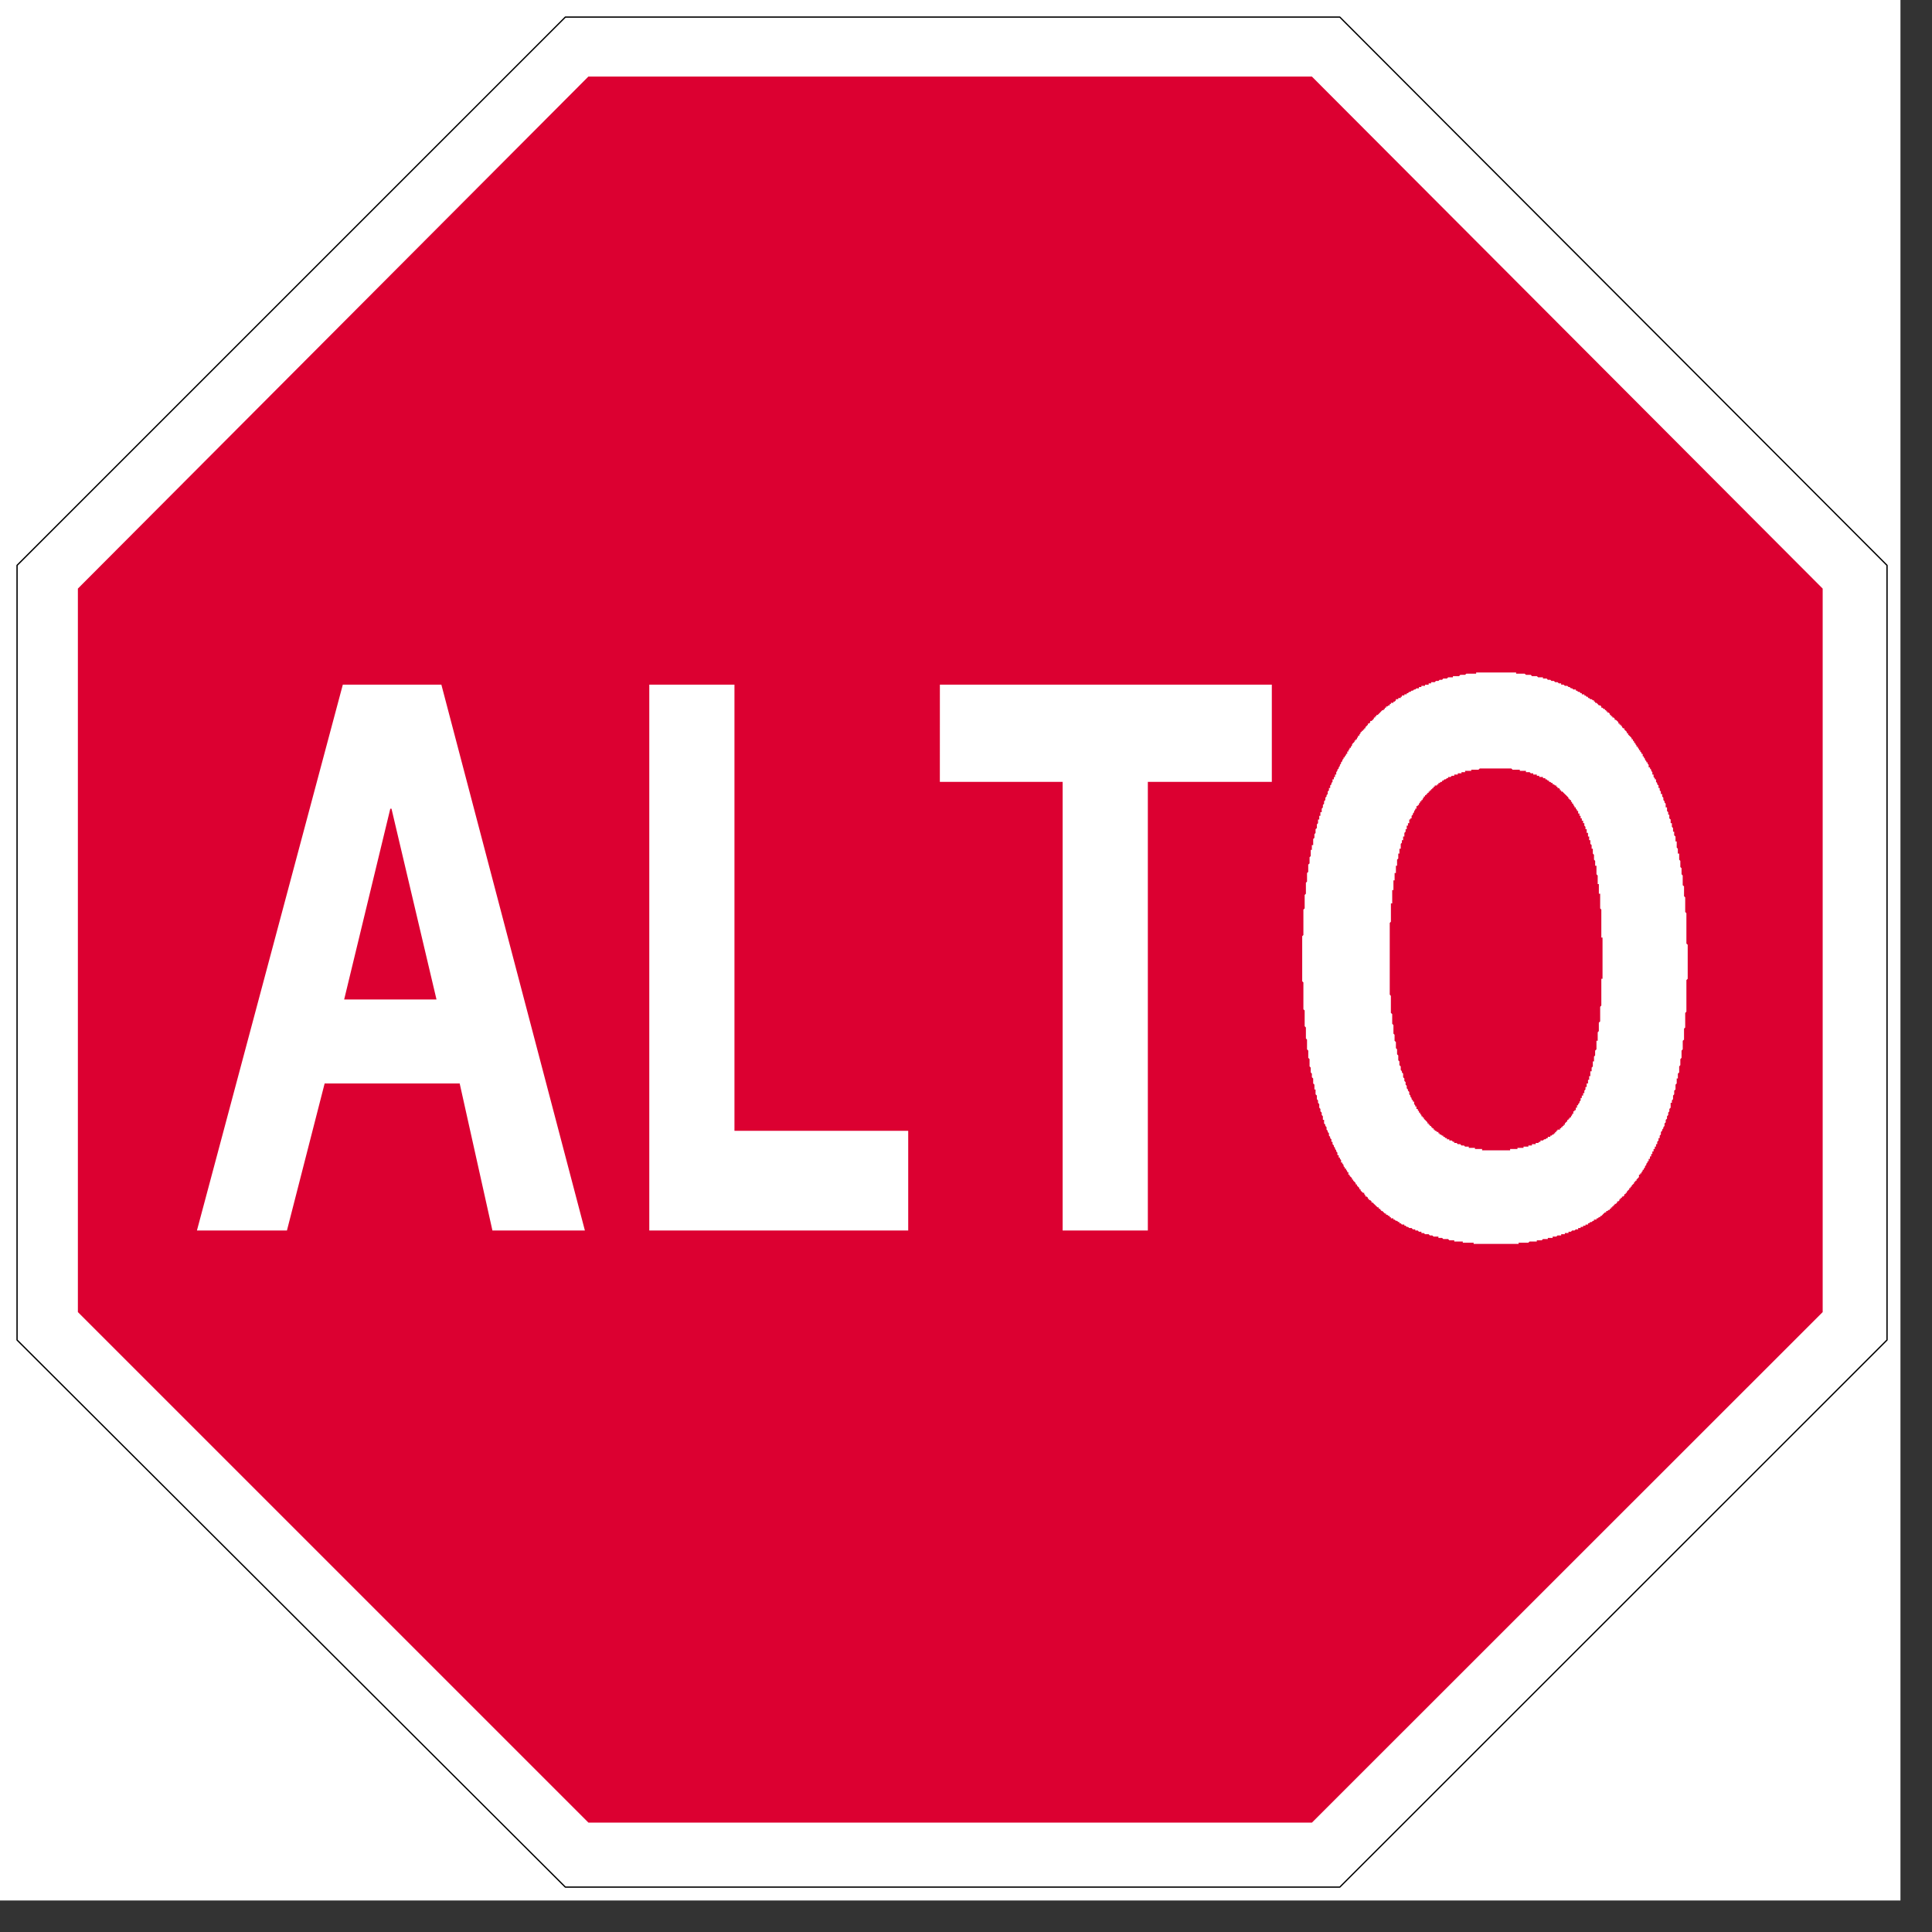 <svg xmlns="http://www.w3.org/2000/svg" xmlns:xlink="http://www.w3.org/1999/xlink" width="58" height="58" viewBox="0 0 58 58">
    <rect x="0" y="0" width="58" height="58" fill="#333333" stroke="none"/>
    <defs>
        <path id="a" d="M.94.916h2.49v11H.94z"/>
    </defs>
    <g fill="none" fill-rule="evenodd">
        <path fill="#FFF" d="M0 57.054h57.053V0H0z"/>
        <path fill="#FFF" d="M16.898.441L.44 16.9v23.256L16.9 56.58h23.25l16.427-16.424V16.9L40.15.441z"/>
        <path stroke="#000" stroke-linejoin="round" stroke-width=".039" d="M40.222.513h-23.25L.512 16.972v23.256l16.46 16.424h23.25L56.65 40.228V16.972z"/>
        <path fill="#DC0031" d="M39.383 2.298H17.664L2.338 17.67v21.72l15.328 15.327h21.718L54.718 39.39V17.67z"/>
        <path fill="#FFF" d="M22.049 20.553h-2.557v16.388h7.773v-2.993h-5.216zM28.215 23.472h3.686v13.469h2.558V23.472h3.722v-2.919h-9.965zM10.292 20.553l-4.38 16.388h2.702l1.132-4.415H13.8l.983 4.415h2.776L13.25 20.553h-2.958zm.04 9.452l1.385-5.727h.036l1.351 5.727h-2.773zM50.627 28.327V27.416l-.036-.039V26.94l-.035-.036v-.294l-.04-.036v-.291l-.035-.038V26.063l-.036-.034V25.845l-.035-.038V25.625h-.04V25.48l-.034-.036V25.26H50.3V25.113l-.04-.035V24.968h-.034v-.11l-.035-.036V24.713h-.037V24.602l-.04-.034v-.111h-.033V24.383l-.036-.036V24.238h-.04V24.127l-.035-.034v-.037l-.035-.04v-.069l-.035-.036V23.837h-.04V23.763l-.035-.037v-.07h-.035v-.075l-.04-.035v-.039l-.035-.035v-.075h-.036v-.036l-.038-.035v-.074h-.036V23.181l-.035-.04v-.034l-.036-.037v-.034h-.04v-.076l-.034-.035v-.039h-.035v-.035l-.04-.037v-.034l-.036-.04v-.034h-.034v-.074h-.036v-.036l-.04-.036v-.039h-.035v-.035l-.035-.036v-.035h-.04v-.039l-.034-.035v-.036h-.036v-.04l-.038-.035v-.035h-.037v-.036l-.035-.039-.036-.035-.038-.036v-.038h-.036v-.037l-.035-.035-.04-.036v-.038h-.034l-.037-.036v-.035h-.034v-.039h-.04v-.035h-.034v-.037l-.037-.039-.04-.035h-.034v-.035l-.036-.036h-.035V21.5h-.04v-.035h-.034v-.034l-.036-.04h-.04v-.037h-.035v-.035h-.035v-.034h-.04l-.034-.039h-.036v-.037l-.035-.034h-.04l-.034-.04-.037-.035h-.04v-.037h-.034v-.039h-.035l-.036-.034h-.04l-.034-.035h-.035v-.036h-.04l-.036-.04h-.034v-.034h-.076v-.036h-.035l-.035-.039h-.04l-.034-.036h-.036v-.035H47.232l-.034-.035h-.037l-.04-.039h-.034l-.035-.036H46.977l-.035-.035H46.867v-.039H46.797l-.04-.036h-.07l-.038-.036H46.577l-.036-.035H46.466l-.034-.039h-.111v-.035H46.176l-.04-.036H45.99l-.034-.039h-.145l-.04-.035h-.256v-.036H44.315v.036h-.295l-.036.035H43.838l-.035.04H43.618v.035H43.474l-.035.035H43.328l-.035.04h-.076l-.035.034H43.108l-.036.036H42.963v.036h-.074v.04H42.78v.034h-.109v.036H42.598v.04h-.076l-.035.034h-.034l-.037.035h-.04l-.034.036h-.035l-.04.04h-.036v.035H42.16v.034h-.074v.04h-.035v.036H41.977v.035H41.906v.034l-.04.04h-.034v.036h-.077v.035h-.034v.04h-.034l-.04.034h-.036v.037h-.035v.04h-.035v.033h-.04l-.036.035-.034.037-.04.04-.035.034h-.036v.035h-.035v.04h-.04v.035l-.034.035-.036.035h-.04v.04l-.034.036h-.035v.035l-.04.04-.036.034v.036h-.035v.038h-.035v.036h-.04v.035h-.035v.037l-.035.038v.036h-.04v.035l-.034.04v.035h-.037v.035h-.034v.035l-.04.04-.035.036v.035l-.036.04v.034h-.038v.036l-.036.035v.04h-.035V22.631h-.036v.037l-.038.037v.034h-.036v.04l-.036.034v.037l-.04.035v.04l-.035.034v.036l-.035.04v.034l-.04.037v.034l-.034.04V23.252h-.036v.074h-.035V23.397h-.04v.075l-.034.035v.04l-.037.034v.076h-.037v.069l-.037.037V23.837l-.035.034v.04l-.036.036v.069l-.038.04V24.127l-.036.04V24.238l-.035.04V24.382h-.04V24.492h-.034v.11h-.037v.111l-.034.035V24.858l-.04.035V25.004l-.034.04V25.152l-.037.035V25.37h-.04V25.514h-.034V25.7l-.035.034V25.92l-.04.036V26.175l-.036.034v.256l-.034.035V26.83l-.037.036V27.271l-.038.035V28.071l-.036.035V29.458l.036.035V30.3l.038.034V30.808l.037.038V31.175l.034.035V31.501l.037.04V31.756l.039.04V32.015l.035.035V32.195l.035.037v.109l.039.036V32.526l.037.036V32.707h.034V32.852l.04.038V32.998l.034.038V33.107l.037.04V33.252l.035.04v.07l.039.04v.07l.035.04V33.618h.036v.108l.038.04v.035l.036.037V33.913l.035.034v.036l.037.04v.07l.037.036v.04l.037.034V34.278h.034v.07l.04.04v.035l.035.036v.035l.036.04v.034l.035.036V34.68h.039V34.75h.035v.04l.036.034V34.9h.039v.035l.036.036v.04l.036.034v.036h.038v.035l.036.04v.034h.035v.076h.036v.035l.038.034.036.037v.04h.035v.034l.04.034.034.04v.037h.037v.034l.035.035.039.04v.036h.035v.034l.036.04.039.034h.035v.037l.035.038v.036h.036l.04.035v.036h.035v.038h.034l.04.036v.035h.036l.035.04.039.036.035.035.036.035h.035v.04h.04v.035h.034v.035h.037l.039.04.035.035h.035v.036h.036l.04.038h.034v.036h.035v.035h.076v.036h.035l.039.038h.035l.036.036h.035v.036h.039l.035.04h.074v.033h.037l.034.037h.037l.039.034h.07l.039.04H42.487v.034h.075l.036.037H42.672v.04H42.743l.038.034H42.889l.037.037H42.998l.039.034H43.182v.04H43.293l.035.034H43.473l.036.037h.149v.037h.256v.036H44.239v.036H45.59v-.036h.291l.038-.036H46.136v-.037H46.286l.035-.037H46.466v-.034h.146v-.04H46.722l.035-.034H46.868v-.037H46.977v-.035h.11v-.039H47.16l.037-.037h.07l.039-.034H47.378v-.04H47.452v-.034h.075v-.037h.07v-.034h.076v-.039h.035l.035-.036h.039l.036-.036h.035v-.038H47.927v-.036h.037l.035-.035h.039v-.036h.035l.036-.038.035-.036.039-.036h.035v-.039h.036l.039-.035h.036v-.036h.034v-.039h.04v-.035h.035v-.035h.036v-.037h.035l.039-.039v-.035h.037l.034-.036v-.038h.04v-.036h.034v-.035h.037l.035-.036v-.038h.039v-.037h.035v-.035l.036-.039.038-.034v-.037h.036v-.039h.035v-.035l.037-.034.038-.038v-.039h.036v-.034h.034v-.035l.04-.039.035-.037v-.07h.036v-.039h.039v-.036l.036-.035v-.039h.034v-.035l.036-.036v-.035l.04-.039v-.036l.035-.036v-.039h.035v-.07h.039v-.075h.036V34.643h.035v-.075h.036V34.494h.038V34.423h.036V34.348h.036V34.277l.039-.039v-.07h.035v-.075l.036-.036V33.983l.039-.036v-.035l.035-.039v-.034l.035-.037V33.727l.036-.034v-.074l.039-.036V33.512l.036-.039V33.402l.034-.039V33.292l.039-.039V33.107h.037V33.036l.035-.038V32.89l.035-.038V32.742l.039-.035V32.562l.036-.037V32.377h.035V32.232l.039-.037V32.015l.035-.039V31.796l.036-.039v-.217l.036-.039v-.256l.039-.035v-.33l.035-.034V30.41l.036-.039V29.422l.039-.038V28.362l-.04-.035zm-2.518.181V29.384h-.036V30.188l-.035.036V30.663l-.04.037v.254l-.034.036v.255h-.037v.256l-.04.04V31.684l-.034.036V31.865h-.035v.151l-.036.035V32.161h-.04V32.306h-.034V32.417h-.035V32.526h-.04V32.631h-.036V32.707l-.034.035V32.816h-.036v.074h-.04V32.962h-.035v.074l-.035.036v.035l-.04.04v.034h-.034V33.253h-.036V33.328h-.04v.035h-.035V33.437h-.034v.036l-.037.04v.035h-.04v.035h-.034v.036h-.035v.037l-.04.037-.035.034v.04h-.035v.035h-.035v.037h-.04v.034h-.036v.04H46.756v.034h-.034v.036h-.036v.04h-.038v.034h-.036l-.035.036h-.036v.036H46.466v.04h-.034l-.04.034h-.036l-.035.035H46.246v.04h-.036l-.034.035H46.102v.035H45.99v.04H45.883v.035H45.737v.036H45.555v.035H45.335v.04H44.494v-.04H44.279v-.035H44.094v-.036H43.983l-.035-.035H43.874l-.036-.04H43.763l-.034-.035H43.658v-.036h-.04l-.034-.039h-.075v-.035H43.438v-.035h-.04l-.035-.039h-.035v-.036h-.035l-.04-.036h-.036v-.034h-.035v-.04h-.04l-.034-.036h-.036v-.035h-.035v-.039h-.04v-.034h-.034v-.037h-.037v-.035h-.037v-.04h-.036v-.034l-.036-.037-.036-.037-.038-.036v-.035h-.036v-.036h-.035v-.039l-.04-.036v-.035h-.034v-.039l-.036-.035v-.036h-.04V33.218h-.035v-.037l-.034-.035V33.072h-.037v-.036l-.04-.038v-.036l-.034-.035v-.037l-.035-.038V32.781l-.04-.039v-.035l-.036-.036V32.597l-.034-.035v-.076l-.037-.035V32.377l-.037-.036V32.232l-.037-.037v-.034l-.035-.04V32.015l-.04-.039V31.865l-.034-.034V31.685l-.036-.035v-.149l-.035-.035v-.182l-.04-.039V31.064l-.034-.034v-.256l-.037-.04V30.444l-.04-.035V29.897l-.034-.038V27.707l.035-.037V27.121h.039V26.72h.037v-.291h.035v-.22h.039V25.99h.035V25.807l.036-.034V25.625h.035V25.48h.039V25.334l.035-.036v-.075h.037V25.113h.037V25.004l.037-.036v-.075h.034V24.787h.037V24.713h.039V24.602h.035v-.034h.035v-.076l.039-.035v-.034l.037-.04v-.036l.034-.035v-.035h.036v-.076h.039v-.034h.036v-.04l.035-.034v-.037h.039v-.04h.035v-.034l.036-.035v-.036h.038v-.04h.036v-.034h.036v-.035h.036v-.039h.037v-.037h.037v-.035h.035v-.035h.039v-.039h.035v-.036H43.143v-.035h.039v-.039h.035l.036-.035h.04v-.037h.035l.035-.038h.036l.039-.036h.035v-.035h.074l.037-.036H43.658v-.038H43.764v-.036H43.875v-.035H43.983v-.04H44.168v-.034H44.385l.039-.037H45.37l.04.037H45.626v.034H45.81v.04H45.92l.036.035H46.03v.036H46.136v.038H46.21v.036h.111v.035H46.392v.036h.04l.034.038h.036v.037h.039l.036.035h.035v.04h.036l.038.034h.036v.036h.035v.04h.039l.035.034v.035h.037v.037h.039l.035.04.035.034.036.034.039.04.035.036v.035h.035v.034h.039v.04l.037.037v.034h.034v.04l.036.034v.037h.039v.04l.036.034v.035h.035v.076h.039v.069h.035v.076h.036v.07h.039V24.713h.036V24.788l.034.034V24.893h.037V25.004h.039V25.113h.035V25.223h.035v.111l.039.035V25.48h.036V25.625l.035.037V25.807l.035.038V25.99h.039v.256l.037.038v.257h.035V26.83h.039V27.271l.035.035V28.146h.036v.362z"/>
        <g transform="translate(56 45.025)">
            <mask id="b" fill="#fff">
                <use xlink:href="#a"/>
            </mask>
        </g>
    </g>
</svg>
